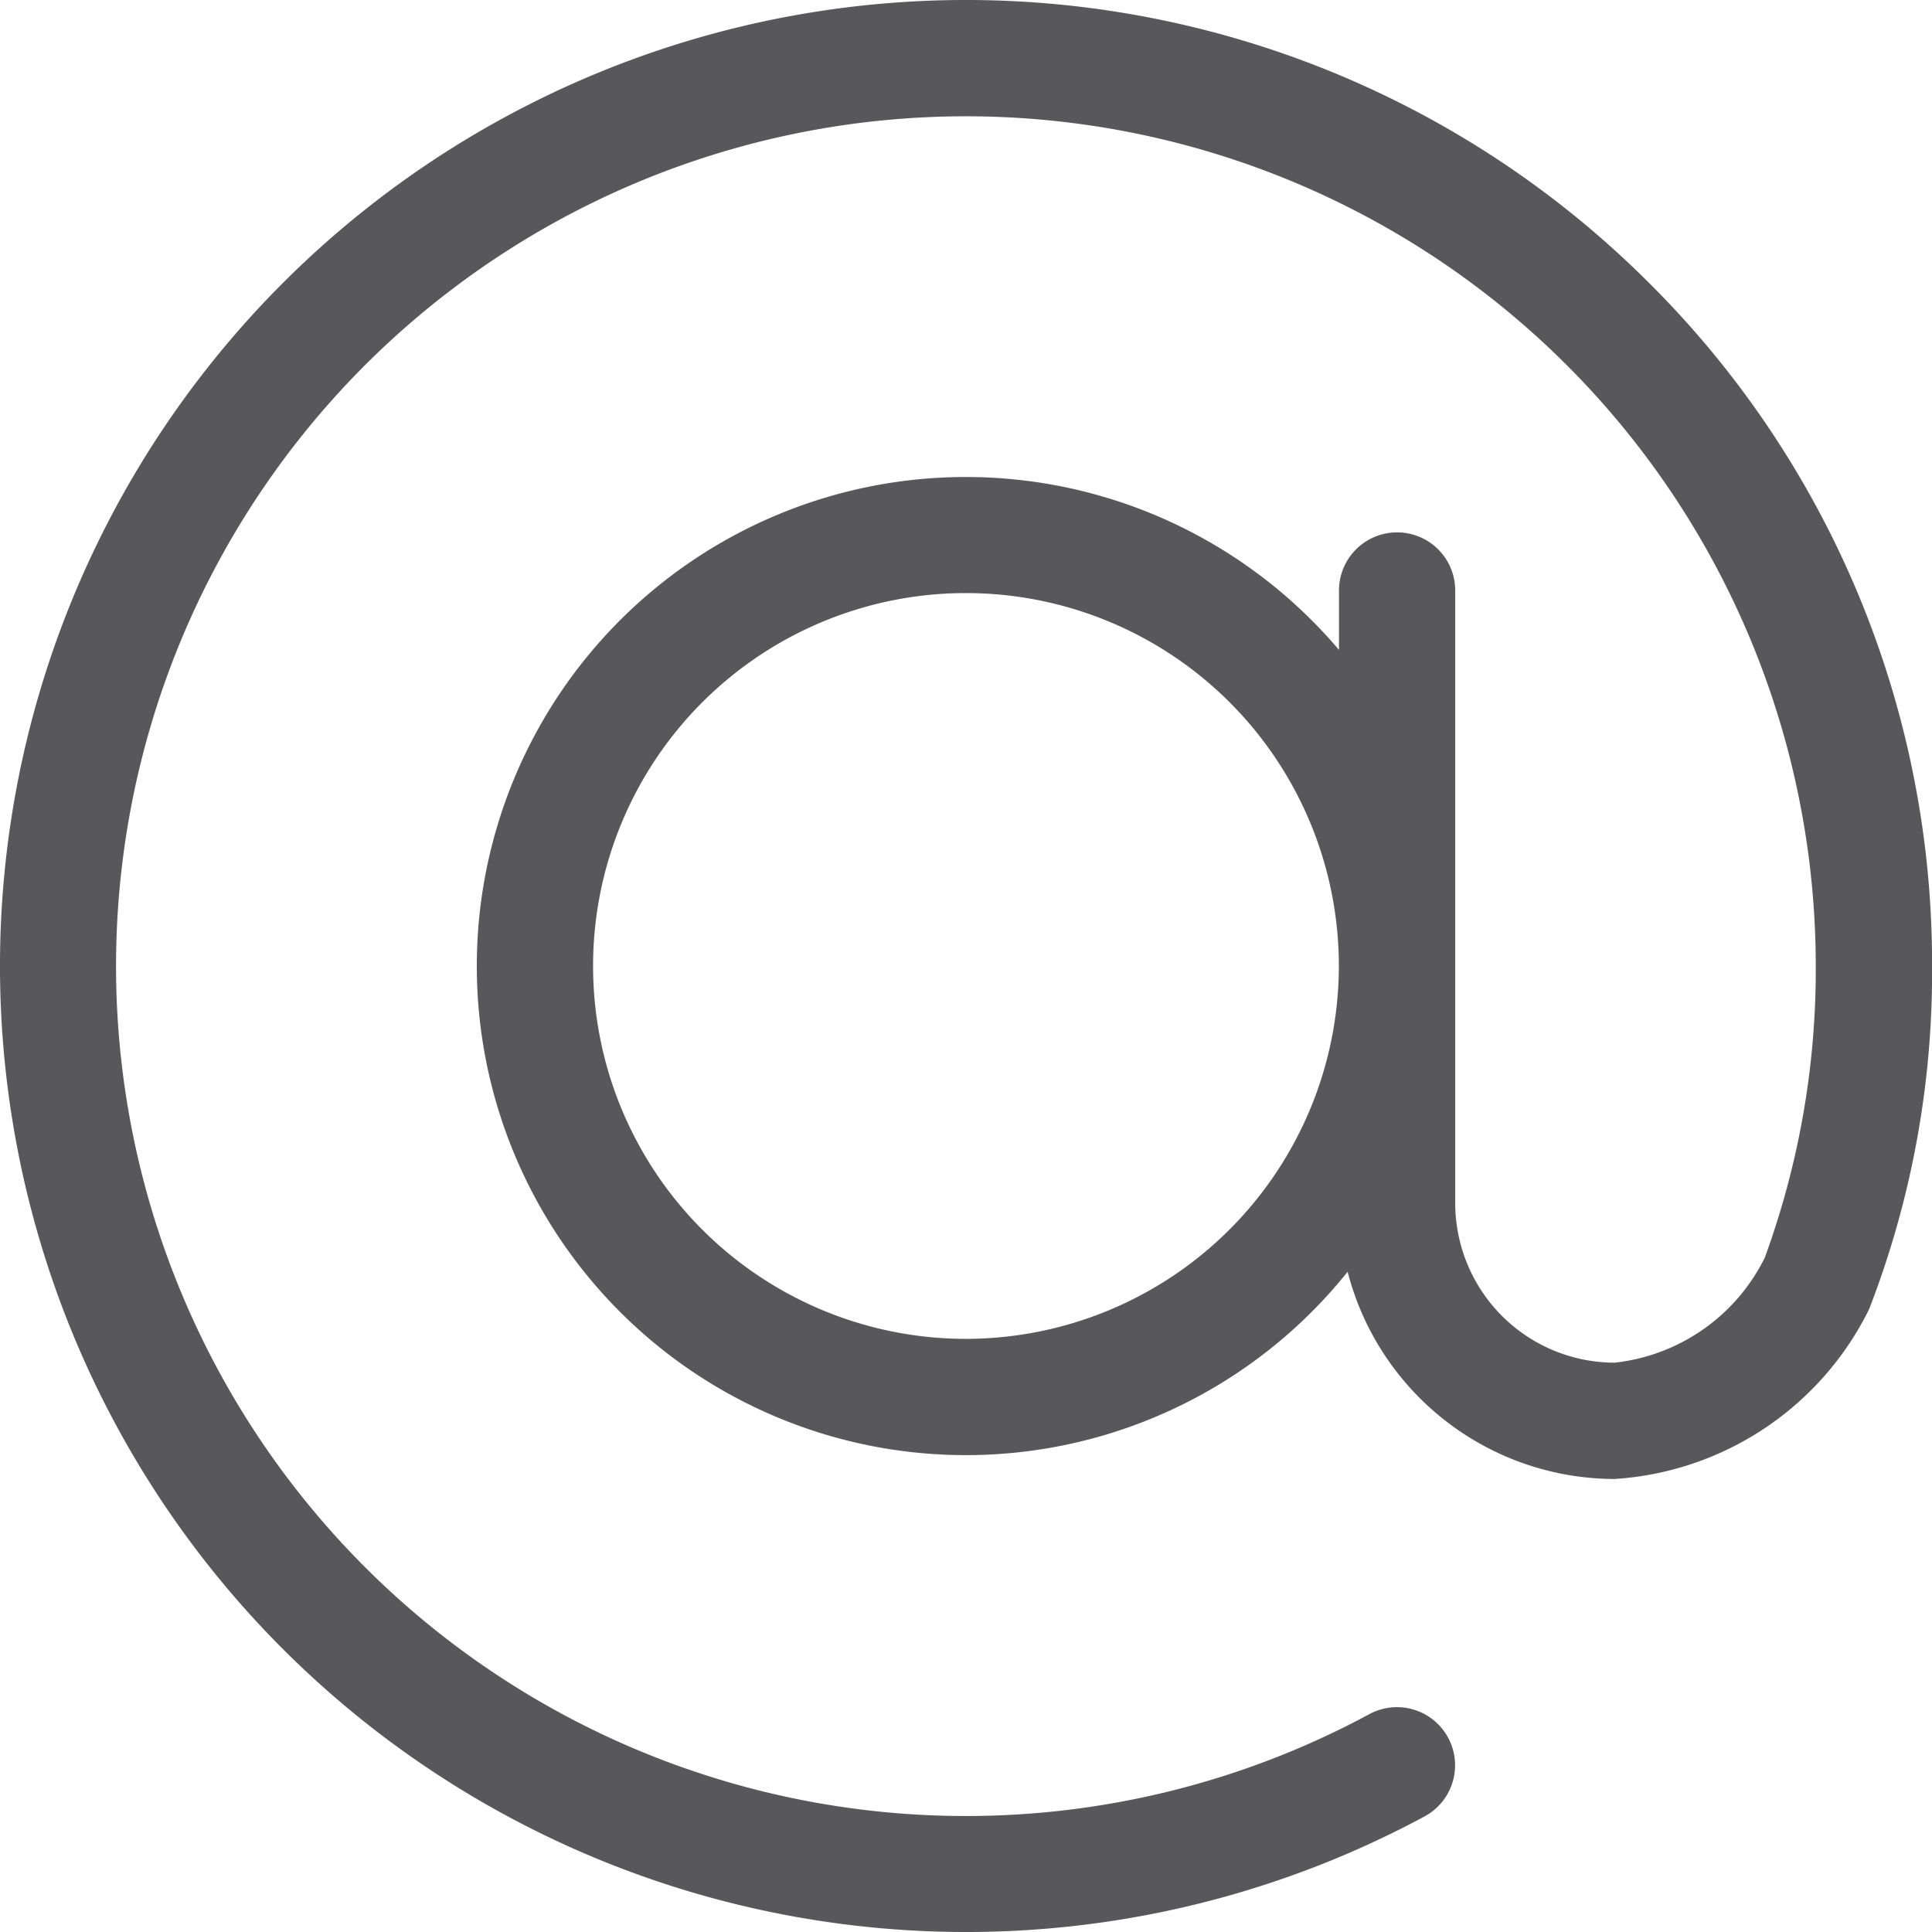 <svg id="at" xmlns="http://www.w3.org/2000/svg" width="30.667" height="30.667" viewBox="0 0 30.667 30.667">
  <g id="Raggruppa_1" data-name="Raggruppa 1" transform="translate(0 0)">
    <path id="Tracciato_2" data-name="Tracciato 2" d="M26.177,4.491A15.333,15.333,0,1,0,4.492,26.176a15.342,15.342,0,0,0,18.122,2.656.922.922,0,0,0-.877-1.623,13.49,13.49,0,1,1,7.086-11.875,13.306,13.306,0,0,1-.811,4.633,3.025,3.025,0,0,1-2.383,1.663A2.534,2.534,0,0,1,23.1,19.1V9.373a.922.922,0,1,0-1.845,0v.943a7.763,7.763,0,1,0,.137,9.871,4.384,4.384,0,0,0,4.239,3.289,4.847,4.847,0,0,0,4.038-2.693,14.785,14.785,0,0,0,1-5.449A15.233,15.233,0,0,0,26.177,4.491ZM15.334,21.252a5.919,5.919,0,1,1,5.919-5.919A5.925,5.925,0,0,1,15.334,21.252Z" transform="translate(-0.001 0)" fill="#58585a"/>
  </g>
</svg>
